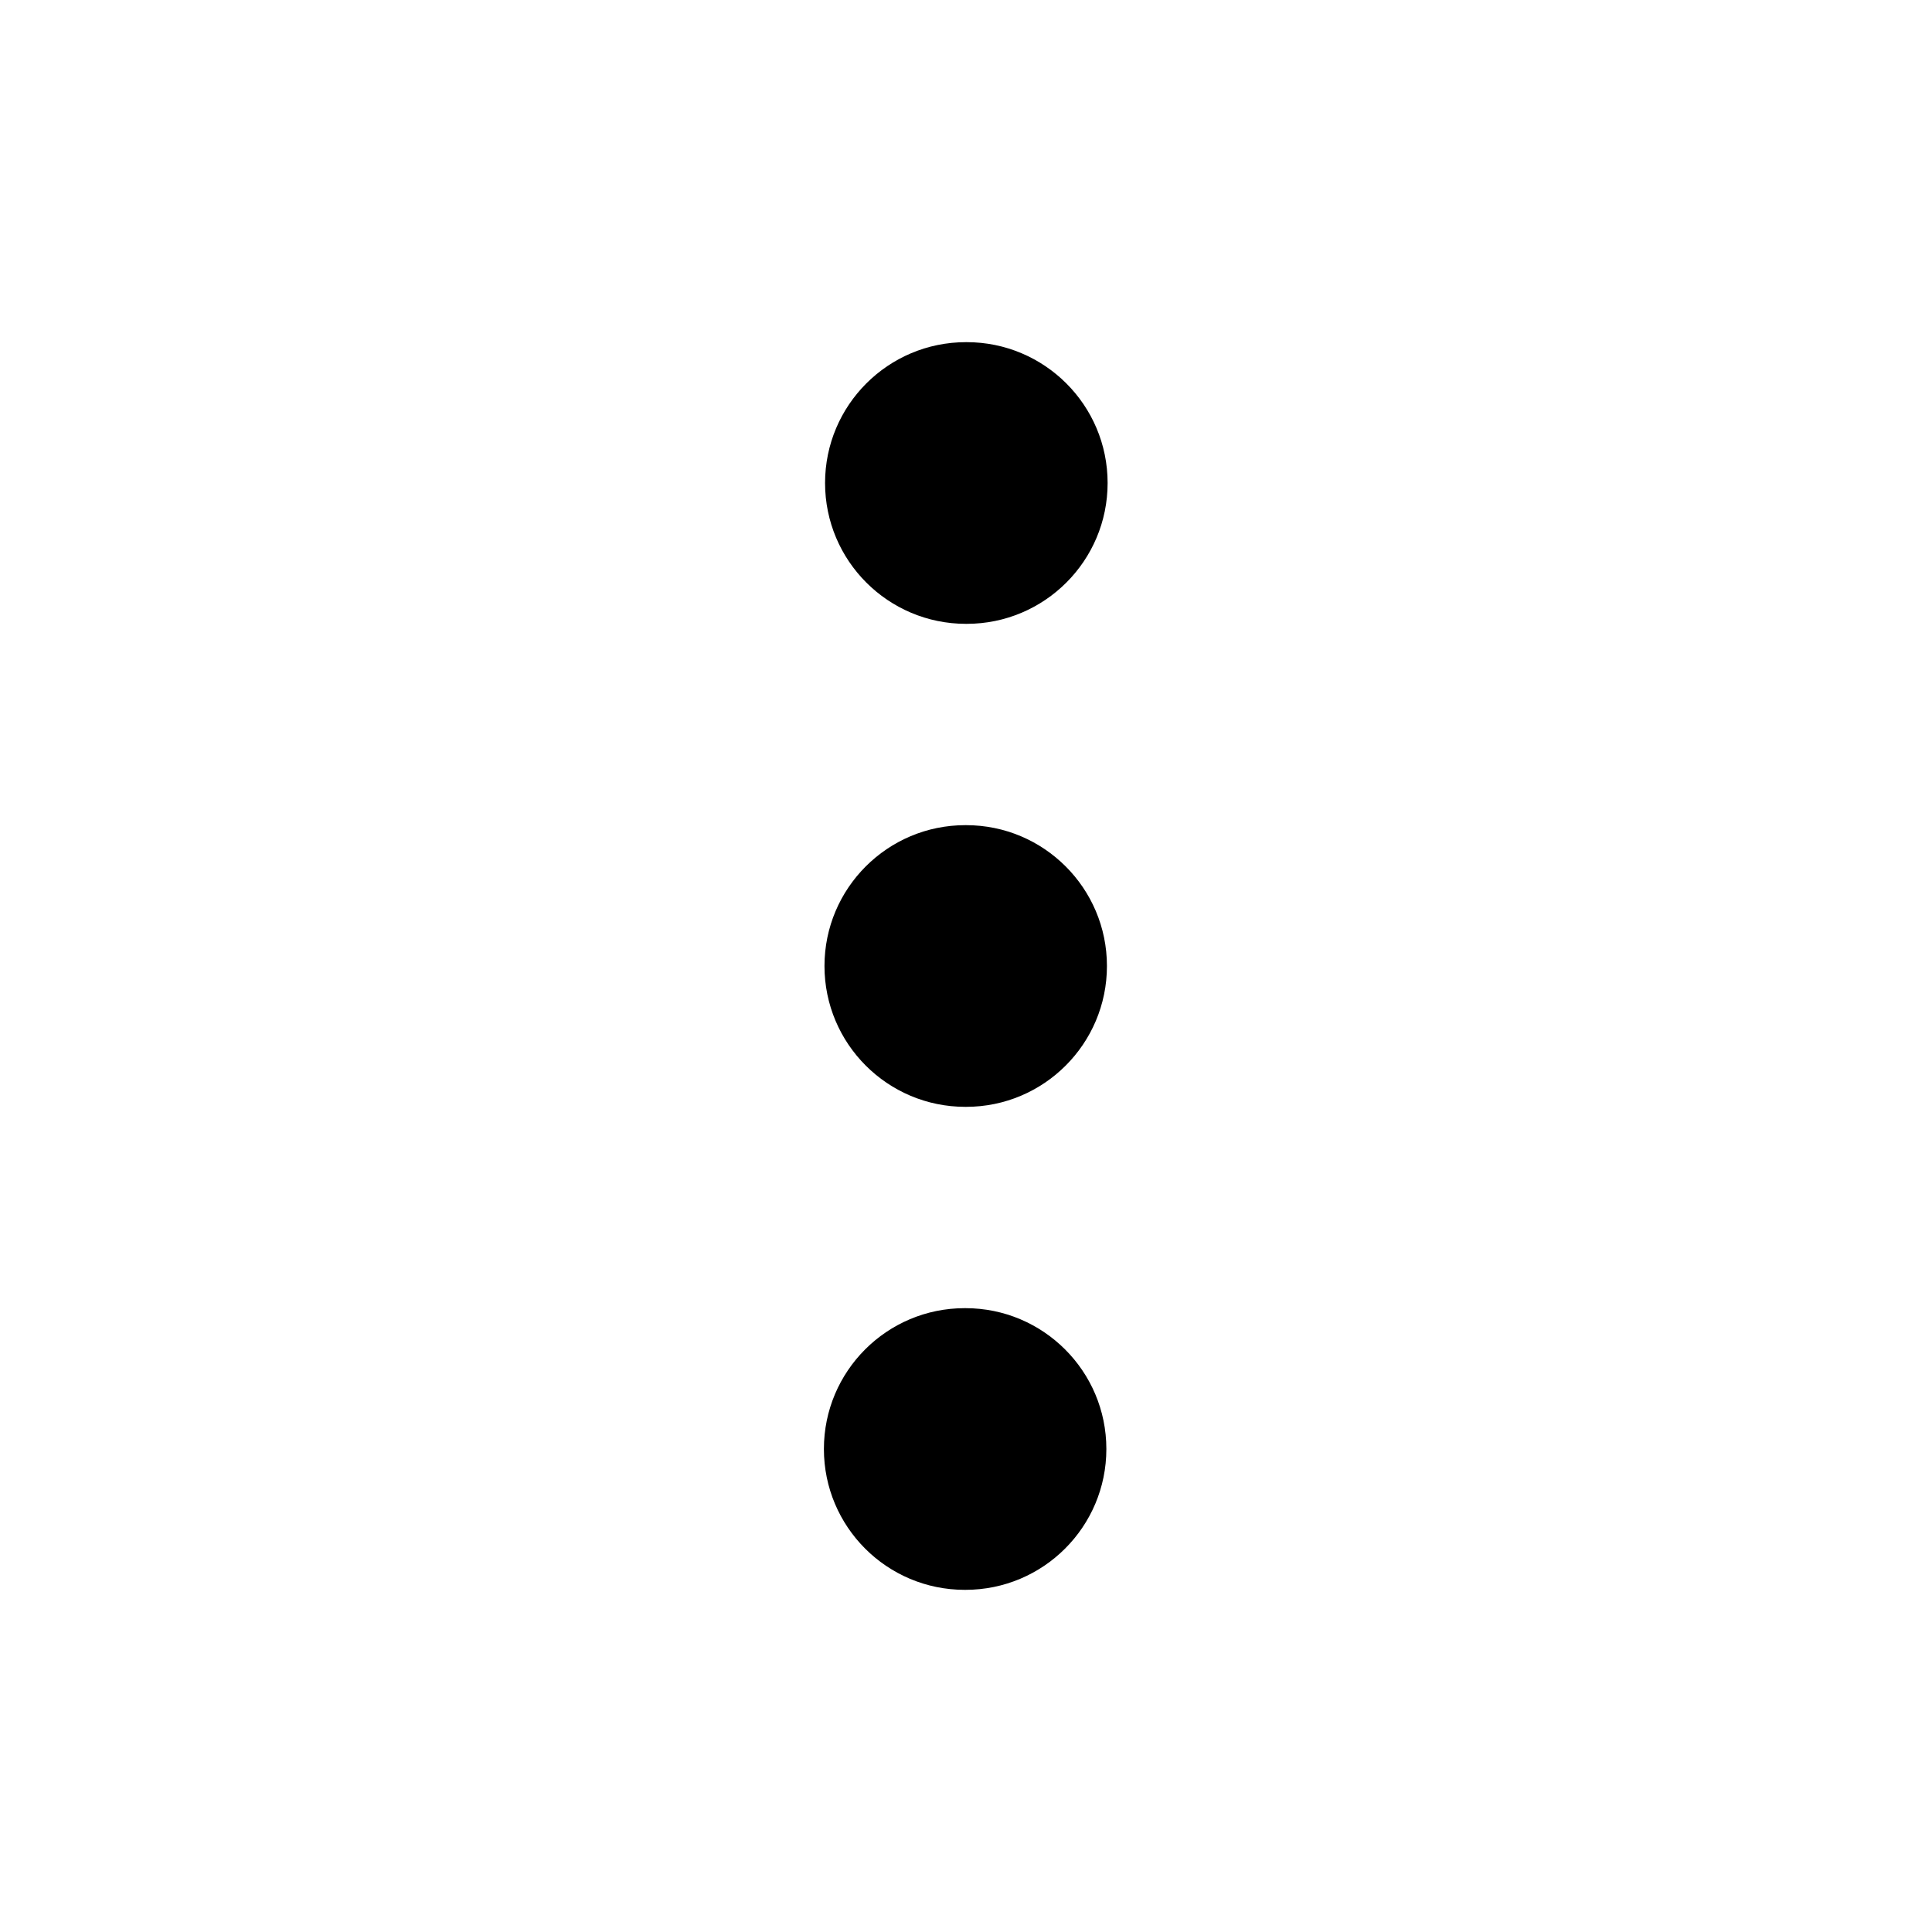 <svg width="20" height="20" viewBox="0 0 20 20" fill="none" xmlns="http://www.w3.org/2000/svg">
<path fill-rule="evenodd" clip-rule="evenodd" d="M8.535 10C8.535 9.195 9.188 8.542 9.993 8.542H10.001C10.806 8.542 11.459 9.195 11.459 10C11.459 10.805 10.806 11.458 10.001 11.458H9.993C9.188 11.458 8.535 10.805 8.535 10Z" fill="black"/>
<path fill-rule="evenodd" clip-rule="evenodd" d="M8.529 15C8.529 14.195 9.181 13.542 9.987 13.542H9.994C10.8 13.542 11.453 14.195 11.453 15C11.453 15.805 10.8 16.458 9.994 16.458H9.987C9.181 16.458 8.529 15.805 8.529 15Z" fill="black"/>
<path fill-rule="evenodd" clip-rule="evenodd" d="M8.541 5C8.541 4.195 9.194 3.542 10 3.542H10.007C10.813 3.542 11.466 4.195 11.466 5C11.466 5.805 10.813 6.458 10.007 6.458H10C9.194 6.458 8.541 5.805 8.541 5Z" fill="black"/>
</svg>
